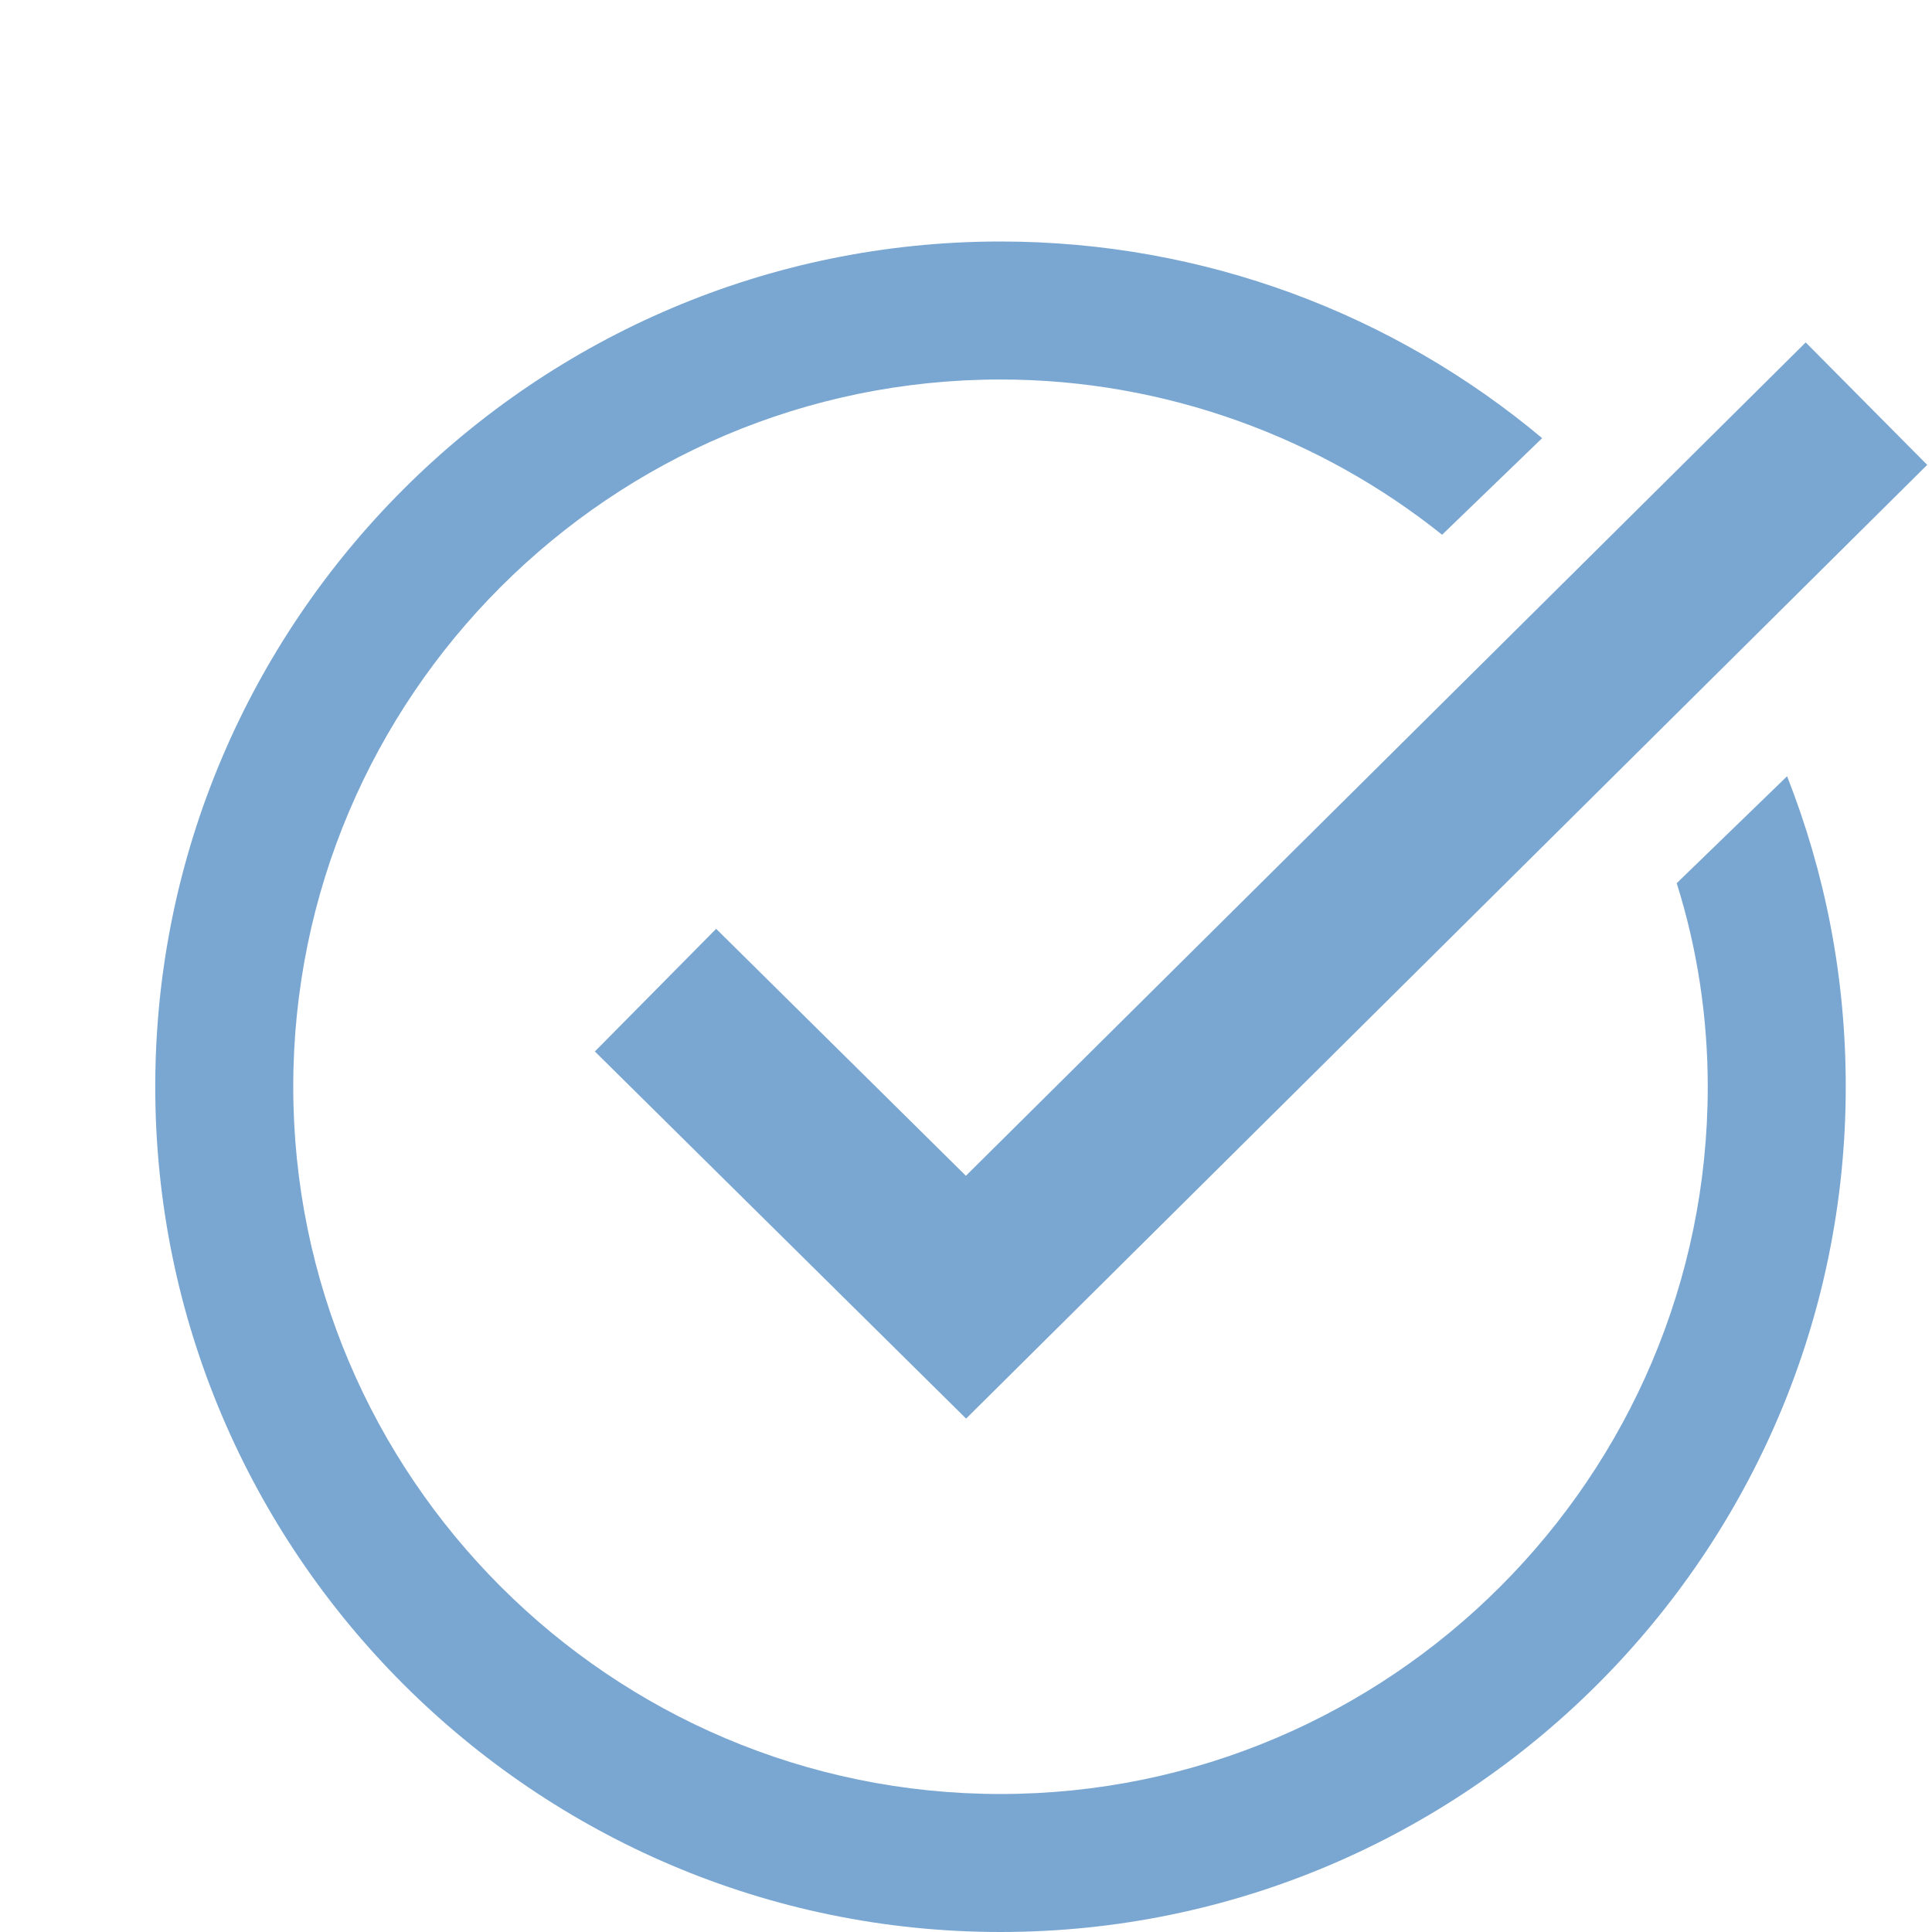 <?xml version="1.0" encoding="utf-8"?>
<!-- Generator: Adobe Illustrator 23.0.1, SVG Export Plug-In . SVG Version: 6.00 Build 0)  -->
<svg version="1.1" id="Capa_3" xmlns="http://www.w3.org/2000/svg" xmlns:xlink="http://www.w3.org/1999/xlink" x="0px" y="0px"
	 viewBox="0 0 56 56" style="enable-background:new 0 0 56 56;" xml:space="preserve">
<style type="text/css">
	.st0{fill:#7aa7d2;}
	.st1{fill:none;stroke:#7aa7d2;stroke-width:5;stroke-miterlimit:10;}
</style>
<g id="Capa_2">
	<path class="st0" d="M48.6,25.6c0.6,1.9,0.9,3.9,0.9,5.9C49.5,42.8,40.3,52,29,52S8.5,42.8,8.5,31.5C8.5,20.2,17.7,11,29,11
		c4.8,0,9.3,1.7,12.8,4.5l2.9-2.8C40.4,9.1,34.9,7,29,7C15.5,7,4.5,18,4.5,31.5S15.5,56,29,56c13.5,0,24.5-11,24.5-24.5
		c0-3.2-0.6-6.2-1.7-9L48.6,25.6z"/>
</g>
<g id="Capa_1">
	<polyline class="st1" points="19,28.7 28,37.6 54.1,11.7 	"/>
</g>
</svg>
